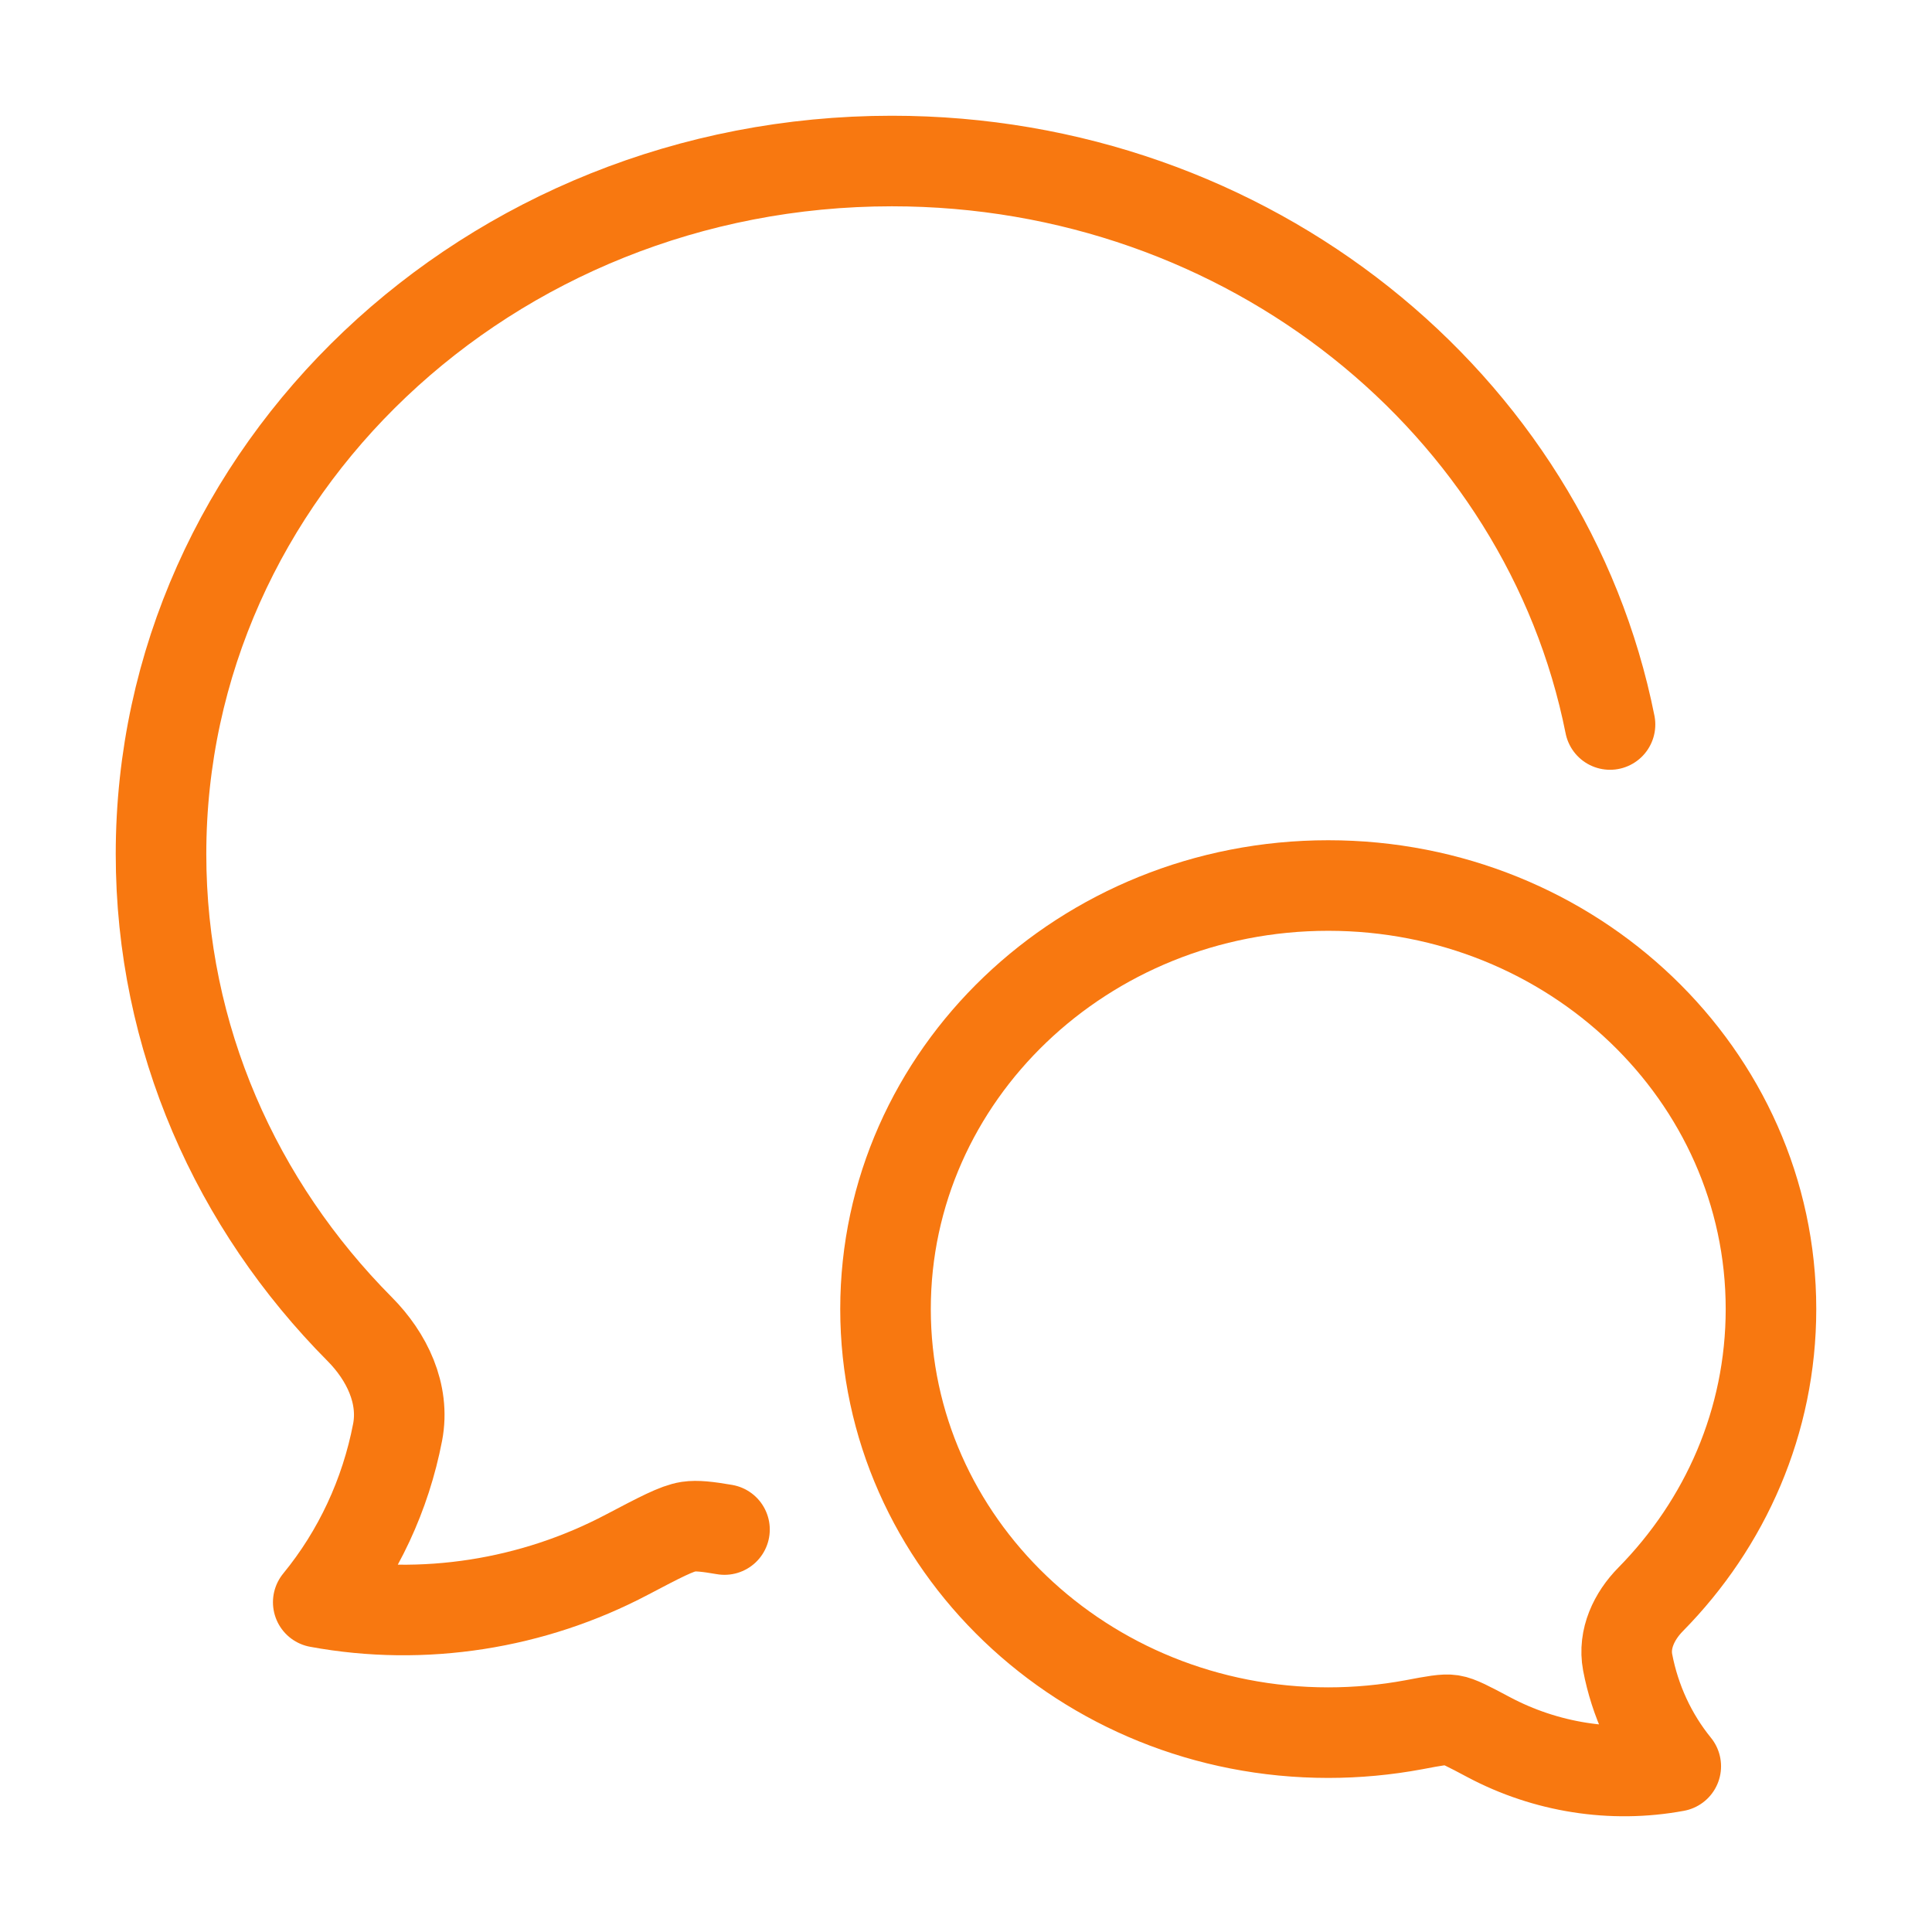 <svg width="32" height="32" viewBox="0 0 32 32" fill="none" xmlns="http://www.w3.org/2000/svg">
<path d="M26.667 12C25.607 6.686 20.684 2.667 14.772 2.667C8.087 2.667 2.667 7.807 2.667 14.147C2.667 17.193 3.918 19.961 5.958 22.015C6.407 22.467 6.707 23.085 6.586 23.721C6.386 24.76 5.934 25.73 5.271 26.538C7.015 26.86 8.829 26.57 10.384 25.75C10.934 25.461 11.209 25.316 11.403 25.286C11.539 25.266 11.716 25.285 12 25.334" stroke="#F87810" stroke-width="1.5" stroke-linecap="round" stroke-linejoin="round"/>
<path d="M14.667 21.682C14.667 25.557 17.95 28.698 22 28.698C22.476 28.698 22.951 28.654 23.419 28.567C23.755 28.503 23.924 28.472 24.041 28.49C24.159 28.508 24.325 28.596 24.658 28.773C25.601 29.274 26.699 29.451 27.756 29.255C27.354 28.761 27.08 28.168 26.959 27.533C26.886 27.144 27.067 26.767 27.34 26.49C28.576 25.235 29.333 23.544 29.333 21.682C29.333 17.808 26.05 14.667 22 14.667C17.95 14.667 14.667 17.808 14.667 21.682Z" stroke="#F87810" stroke-width="1.5" stroke-linejoin="round"/>
</svg>

